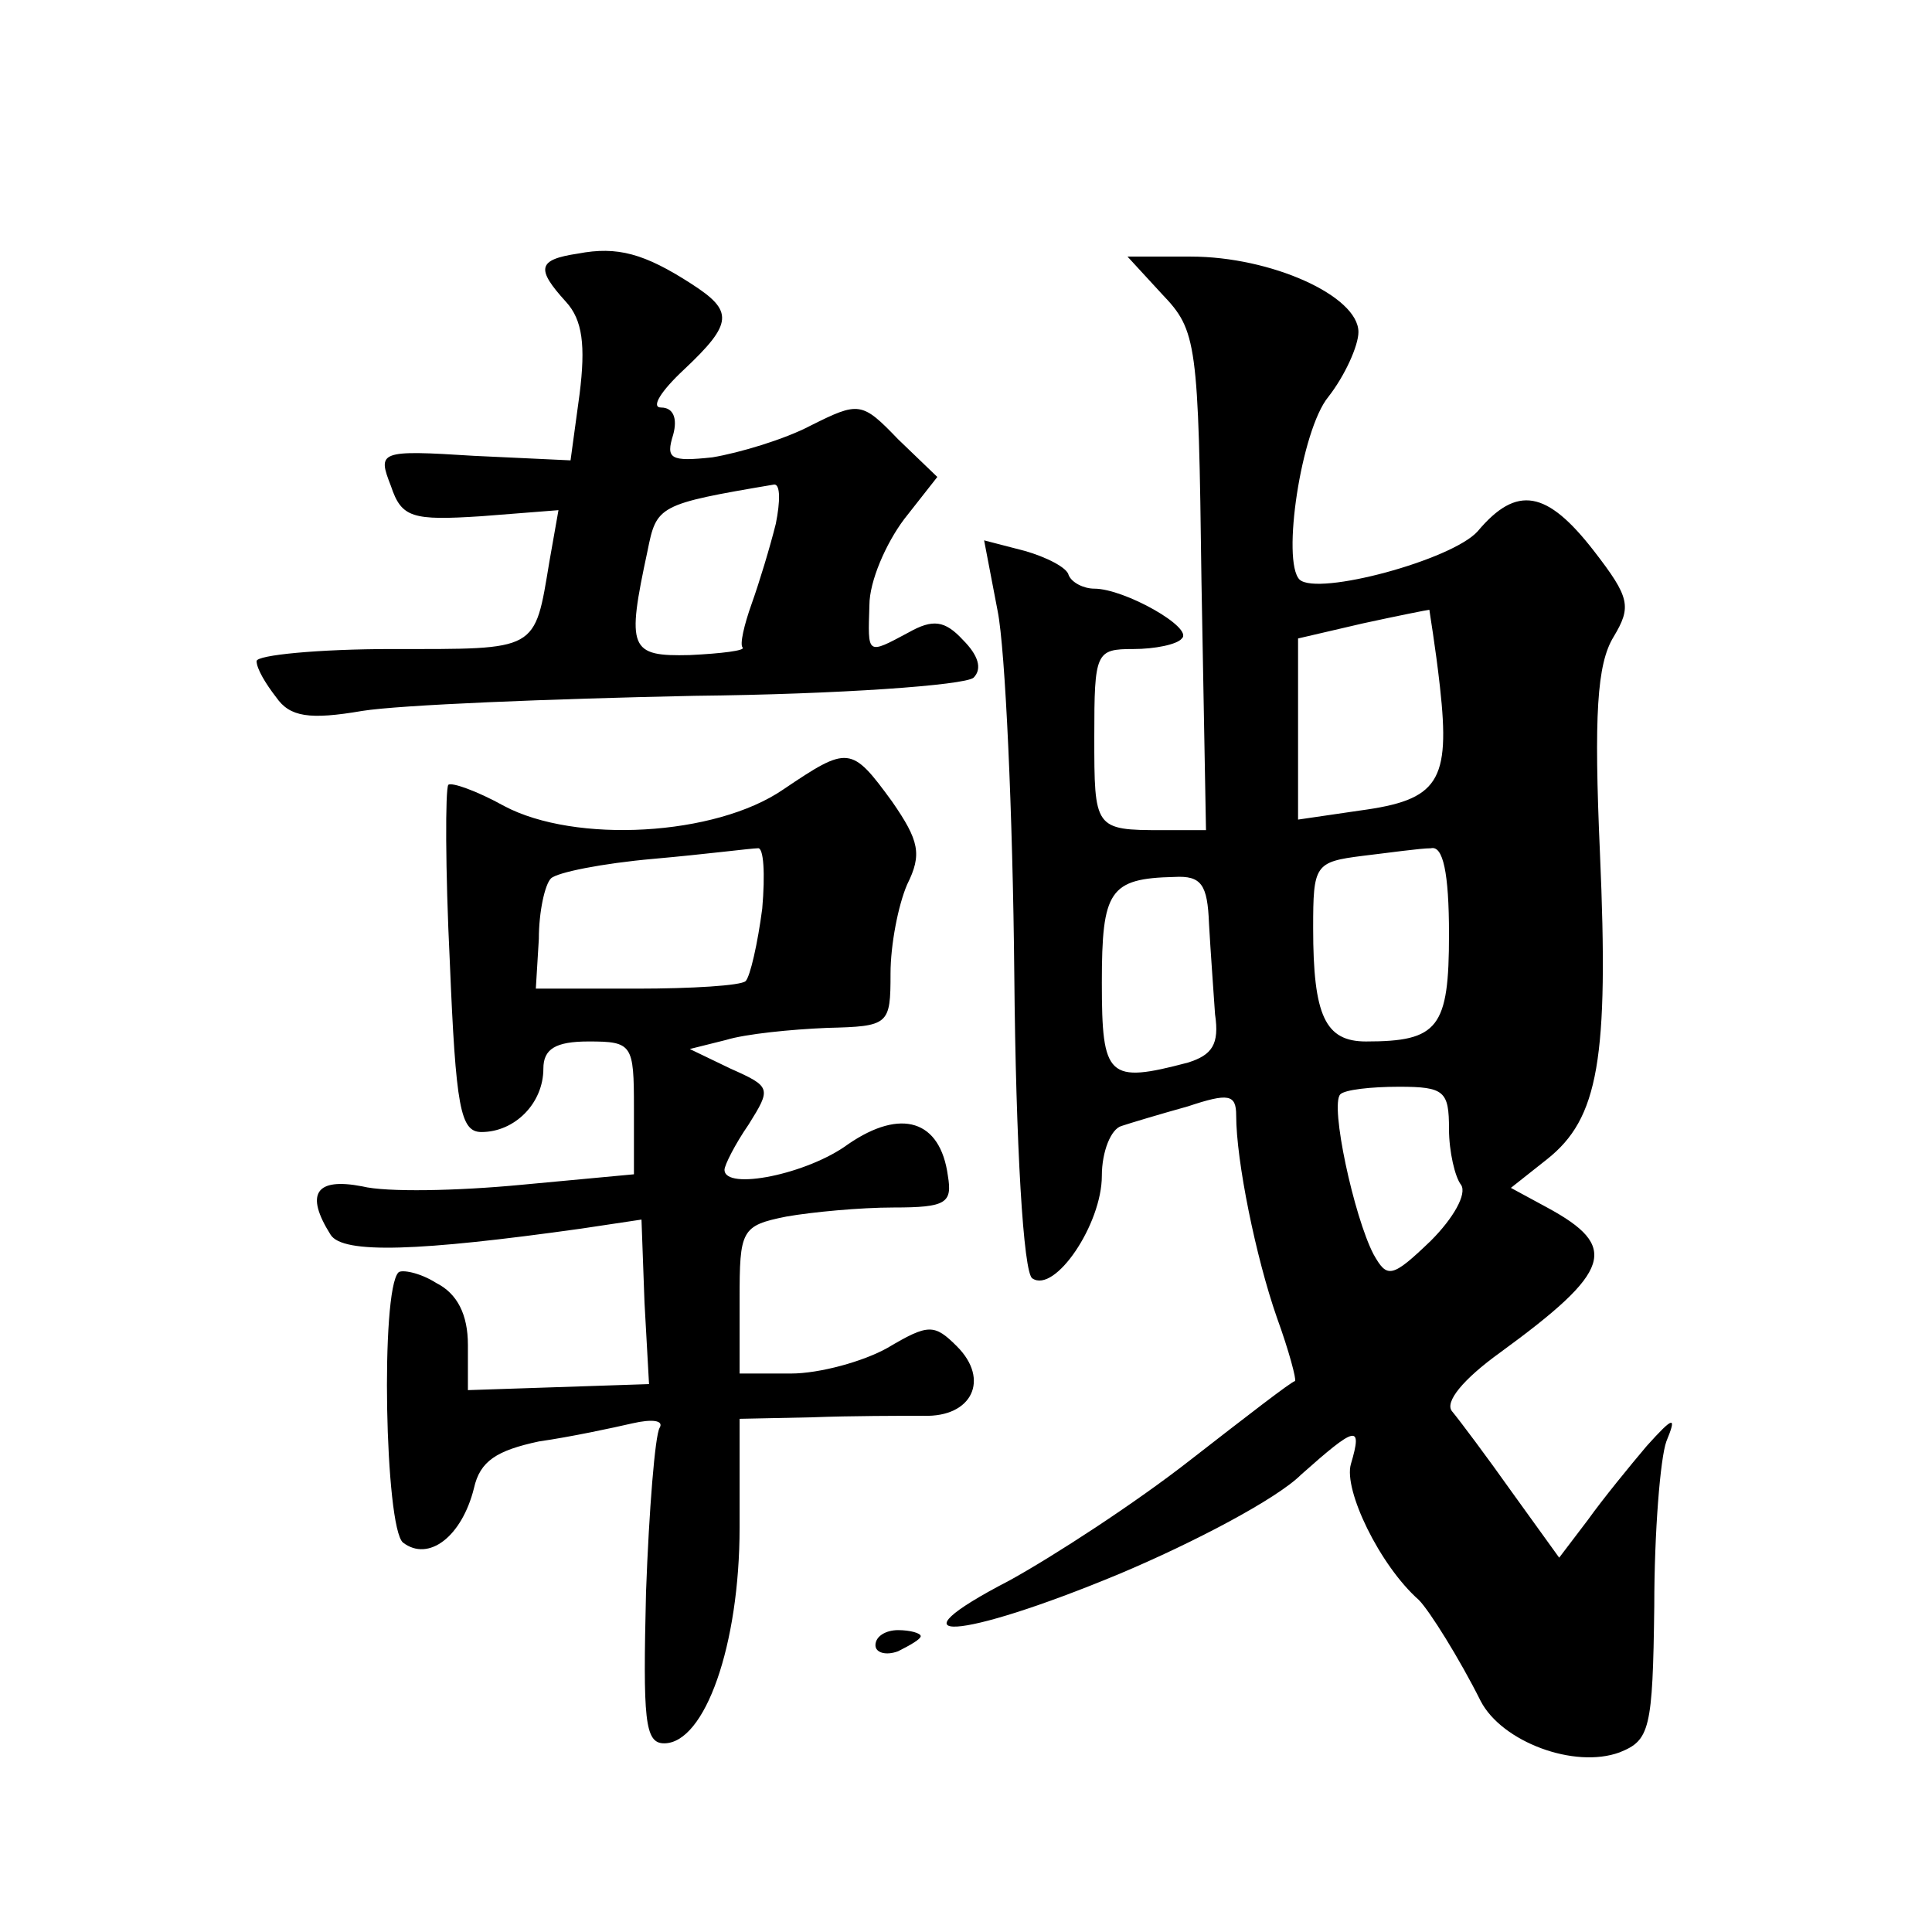 <?xml version="1.0" standalone="no"?>
<!DOCTYPE svg PUBLIC "-//W3C//DTD SVG 20010904//EN"
 "http://www.w3.org/TR/2001/REC-SVG-20010904/DTD/svg10.dtd">
<svg version="1.0" xmlns="http://www.w3.org/2000/svg"
 width="128pt" height="128pt" viewBox="0 0 128 128"
 preserveAspectRatio="xMidYMid meet">
<g transform="translate(0,128) scale(0.1,-0.1)"
fill="#0" stroke="none">
<path d="M383 1112 c-27 -4 -28 -10 -8 -32 11 -12 13 -29 9 -61 l-6 -44 -64 3 c-63
4 -64 3 -55 -20 7 -21 14 -23 60 -20 l51 4 -6 -34 c-10 -60 -7 -58 -104 -58 -49
0 -90 -4 -90 -8 0 -5 6 -15 13 -24 9 -13 22 -15 57 -9 25 4 124 8 220 10 96 1 179
7 185 12 6 6 3 15 -7 25 -12 13 -20 14 -36 5 -28 -15 -27 -15 -26 18 0 16 11 41
23 57 l22 28 -26 25 c-24 25 -26 25 -58 9 -17 -9 -47 -18 -65 -21 -28 -3 -31 -1
-26 15 3 11 0 18 -8 18 -7 0 0 11 15 25 33 31 33 39 5 57 -31 20 -49 25 -75 20z
m131 -179 c-4 -16 -11 -39 -16 -53 -5 -14 -8 -27 -6 -29 2 -2 -14 -4 -35 -5 -40
-1 -42 4 -28 69 6 30 7 31 84 44 4 0 4 -11 1 -26z M770 1085 c23 -24 24 -32 26
-190 l3 -165 -29 0 c-45 0 -45 1 -45 62 0 56 1 58 26 58 14 0 29 3 32 7 8 7 -38
33 -58 33 -7 0 -15 4 -17 9 -1 5 -15 12 -29 16 l-27 7 9 -47 c5 -25 10 -134 11
-241 1 -112 6 -198 12 -201 15 -10 46 36 46 68 0 16 6 31 13 33 6 2 26 8 44 13
27 9 32 8 32 -6 0 -30 13 -94 27 -134 8 -22 13 -41 12 -42 -2 0 -33 -24 -69 -52
-37 -29 -91 -64 -120 -80 -83 -43 -34 -40 72 4 50 21 105 50 121 66 36 32 41 34
33 7 -5 -17 19 -67 45 -90 7 -7 27 -39 41 -67 14 -27 62 -45 92 -34 20 8 22 15
23 97 0 49 4 98 8 109 7 17 5 17 -13 -3 -11 -13 -29 -35 -39 -49 l-19 -25 -31 43
c-17 24 -35 48 -40 54 -5 6 7 21 32 39 74 54 79 70 31 96 l-24 13 24 19 c34 27
41 66 35 203 -4 91 -2 125 9 143 12 20 11 26 -13 57 -31 40 -51 44 -77 13 -17 -19
-106 -43 -118 -32 -12 12 1 99 19 121 11 14 20 34 20 43 0 24 -58 50 -111 50 l-42
0 23 -25z m184 -260 c7 -63 -1 -75 -53 -82 l-41 -6 0 60 0 60 43 10 c23 5 43 9
44 9 0 -1 4 -24 7 -51z m6 -164 c0 -62 -7 -71 -55 -71 -27 0 -35 17 -35 75 0 42
1 44 33 48 17 2 38 5 45 5 8 2 12 -16 12 -57z m-159 7 c1 -18 3 -45 4 -60 3 -20
-2 -27 -18 -32 -53 -14 -57 -10 -57 53 0 61 5 69 48 70 18 1 22 -5 23 -31z m159
-136 c0 -15 4 -32 8 -37 4 -6 -5 -22 -20 -37 -26 -25 -29 -25 -38 -9 -13 25 -29
99 -22 106 3 3 20 5 39 5 30 0 33 -3 33 -28z M519 757 c-45 -31 -138 -36 -185 -11
-18 10 -35 16 -37 14 -2 -3 -2 -56 1 -117 4 -97 7 -113 21 -113 22 0 41 19 41 42
0 13 8 18 30 18 29 0 30 -2 30 -44 l0 -44 -75 -7 c-42 -4 -89 -5 -105 -1 -31 6
-38 -5 -21 -32 8 -13 59 -11 166 4 l40 6 2 -55 3 -54 -60 -2 -60 -2 0 30 c0 20
-7 34 -21 41 -11 7 -23 9 -25 7 -12 -12 -9 -169 3 -179 17 -13 39 4 47 36 4 18
15 25 43 31 21 3 49 9 62 12 13 3 21 2 18 -3 -3 -5 -7 -54 -9 -109 -2 -84 -1 -100
12 -100 27 0 50 65 50 143 l0 72 48 1 c26 1 59 1 74 1 32 -1 44 24 22 46 -15 15
-19 15 -46 -1 -16 -9 -45 -17 -64 -17 l-34 0 0 49 c0 46 1 49 31 55 17 3 49 6 71
6 35 0 39 3 36 21 -5 37 -31 45 -66 21 -27 -20 -82 -31 -82 -17 0 3 7 17 16 30
15 24 15 25 -12 37 l-27 13 24 6 c13 4 43 7 67 8 41 1 42 2 42 36 0 19 5 45 11
59 10 20 8 29 -10 55 -27 37 -29 37 -72 8z m-14 -79 c-3 -23 -8 -45 -11 -48 -3
-3 -36 -5 -72 -5 l-67 0 2 33 c0 18 4 36 8 40 4 4 34 10 68 13 34 3 65 7 69 7 4
1 5 -17 3 -40z M580 190 c0 -5 7 -7 15 -4 8 4 15 8 15 10 0 2 -7 4 -15 4 -8 0 -15
-4 -15 -10z"/>
</g>
</svg>
